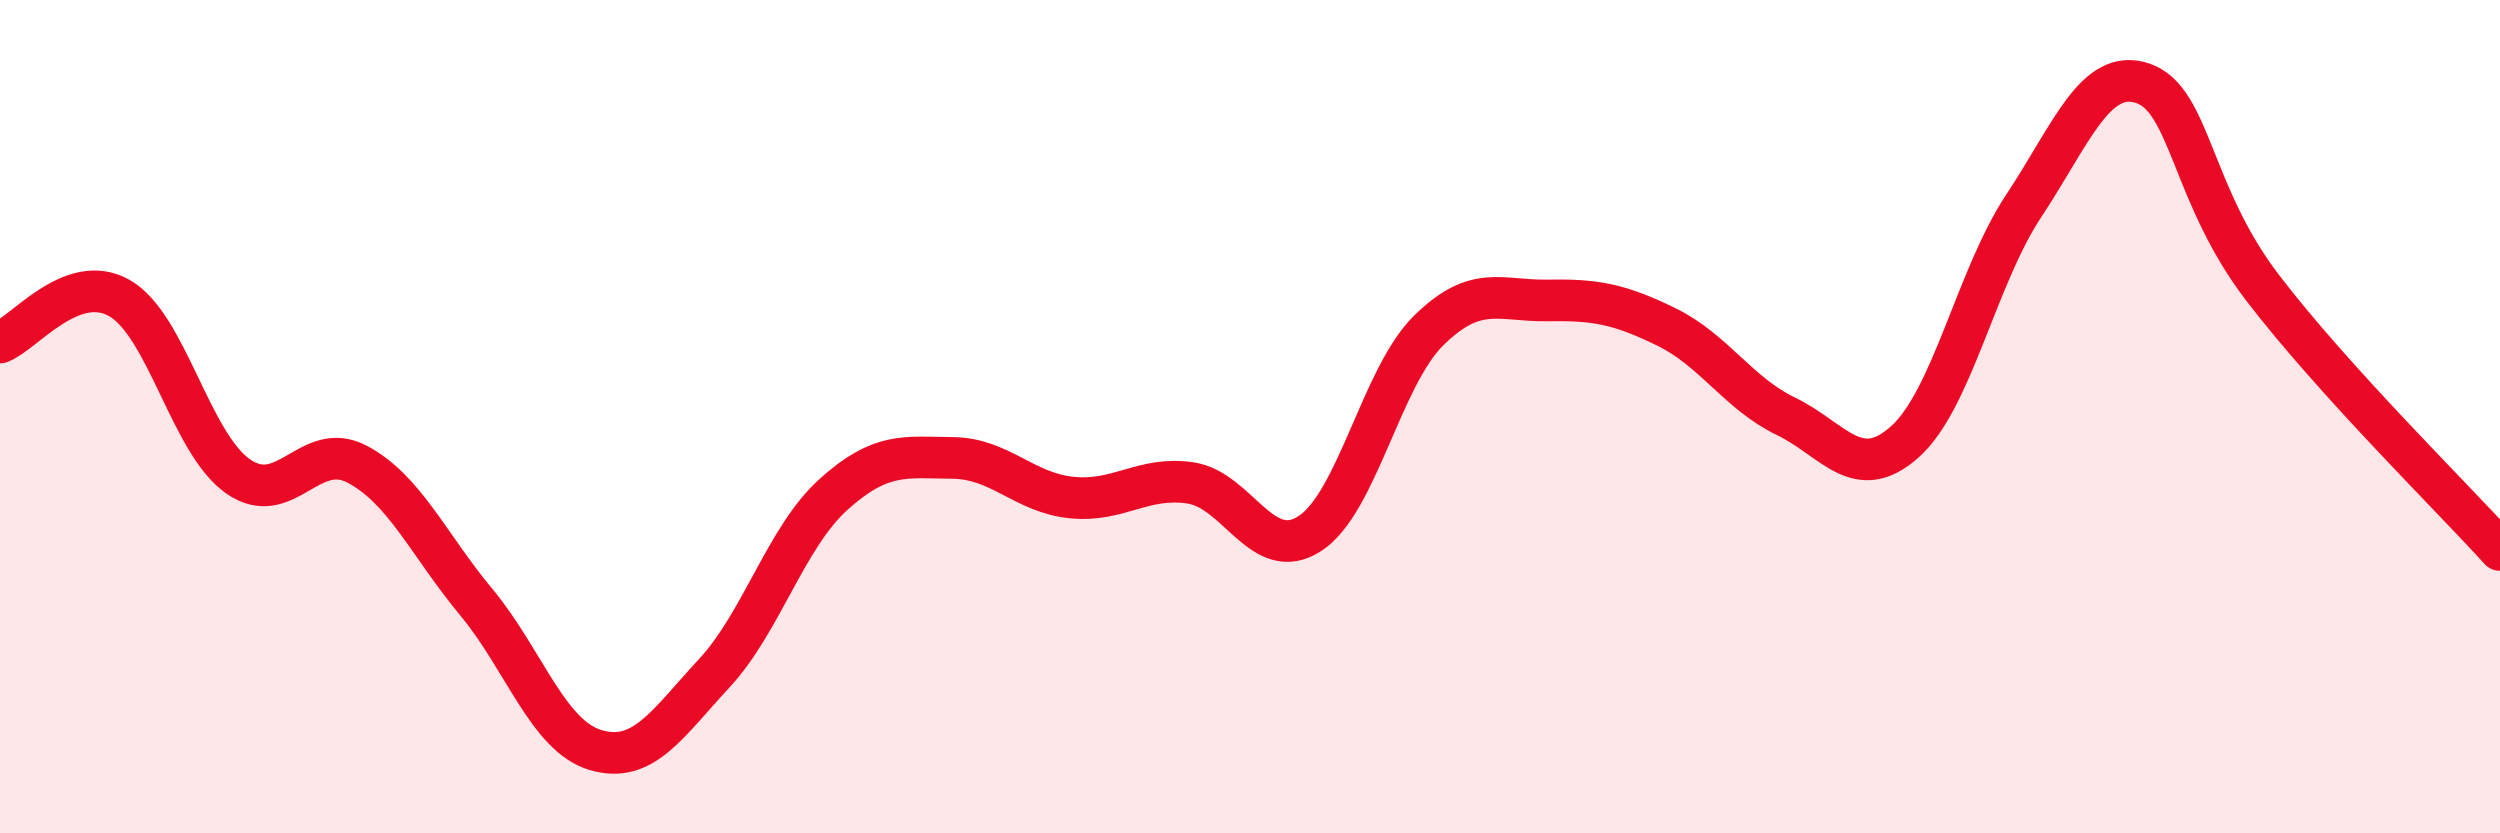 
    <svg width="60" height="20" viewBox="0 0 60 20" xmlns="http://www.w3.org/2000/svg">
      <path
        d="M 0,8.22 C 0.57,8.01 1.72,6.51 2.86,7.15 C 4,7.79 4.57,10.63 5.71,11.43 C 6.85,12.23 7.43,10.54 8.57,11.14 C 9.71,11.74 10.29,13.08 11.43,14.45 C 12.57,15.82 13.15,17.66 14.29,18 C 15.43,18.34 16,17.39 17.14,16.16 C 18.28,14.93 18.86,12.9 20,11.87 C 21.14,10.84 21.72,10.98 22.86,10.99 C 24,11 24.57,11.82 25.71,11.94 C 26.85,12.06 27.43,11.42 28.57,11.59 C 29.71,11.76 30.29,13.54 31.43,12.81 C 32.57,12.08 33.15,9.05 34.29,7.93 C 35.43,6.81 36,7.23 37.14,7.21 C 38.28,7.19 38.86,7.29 40,7.85 C 41.14,8.41 41.72,9.44 42.86,9.99 C 44,10.54 44.57,11.62 45.71,10.61 C 46.85,9.6 47.43,6.66 48.57,4.94 C 49.71,3.22 50.29,1.61 51.43,2 C 52.57,2.39 52.58,4.65 54.29,6.89 C 56,9.13 58.86,11.94 60,13.2L60 20L0 20Z"
        fill="#EB0A25"
        opacity="0.1"
        stroke-linecap="round"
        stroke-linejoin="round"
      />
      <path
        d="M 0,8.22 C 0.57,8.01 1.72,6.51 2.86,7.15 C 4,7.79 4.57,10.63 5.71,11.43 C 6.85,12.23 7.43,10.54 8.57,11.14 C 9.71,11.74 10.29,13.08 11.43,14.45 C 12.57,15.82 13.15,17.66 14.29,18 C 15.43,18.34 16,17.39 17.14,16.16 C 18.28,14.93 18.86,12.9 20,11.87 C 21.14,10.84 21.72,10.98 22.86,10.99 C 24,11 24.57,11.82 25.71,11.94 C 26.85,12.06 27.43,11.42 28.57,11.59 C 29.71,11.76 30.29,13.54 31.43,12.81 C 32.57,12.08 33.15,9.05 34.29,7.93 C 35.43,6.81 36,7.23 37.14,7.21 C 38.28,7.19 38.86,7.29 40,7.85 C 41.14,8.41 41.72,9.44 42.86,9.99 C 44,10.54 44.57,11.62 45.71,10.61 C 46.85,9.6 47.43,6.66 48.57,4.94 C 49.71,3.22 50.29,1.61 51.43,2 C 52.57,2.39 52.58,4.65 54.29,6.89 C 56,9.13 58.86,11.94 60,13.2"
        stroke="#EB0A25"
        stroke-width="1"
        fill="none"
        stroke-linecap="round"
        stroke-linejoin="round"
      />
    </svg>
  
